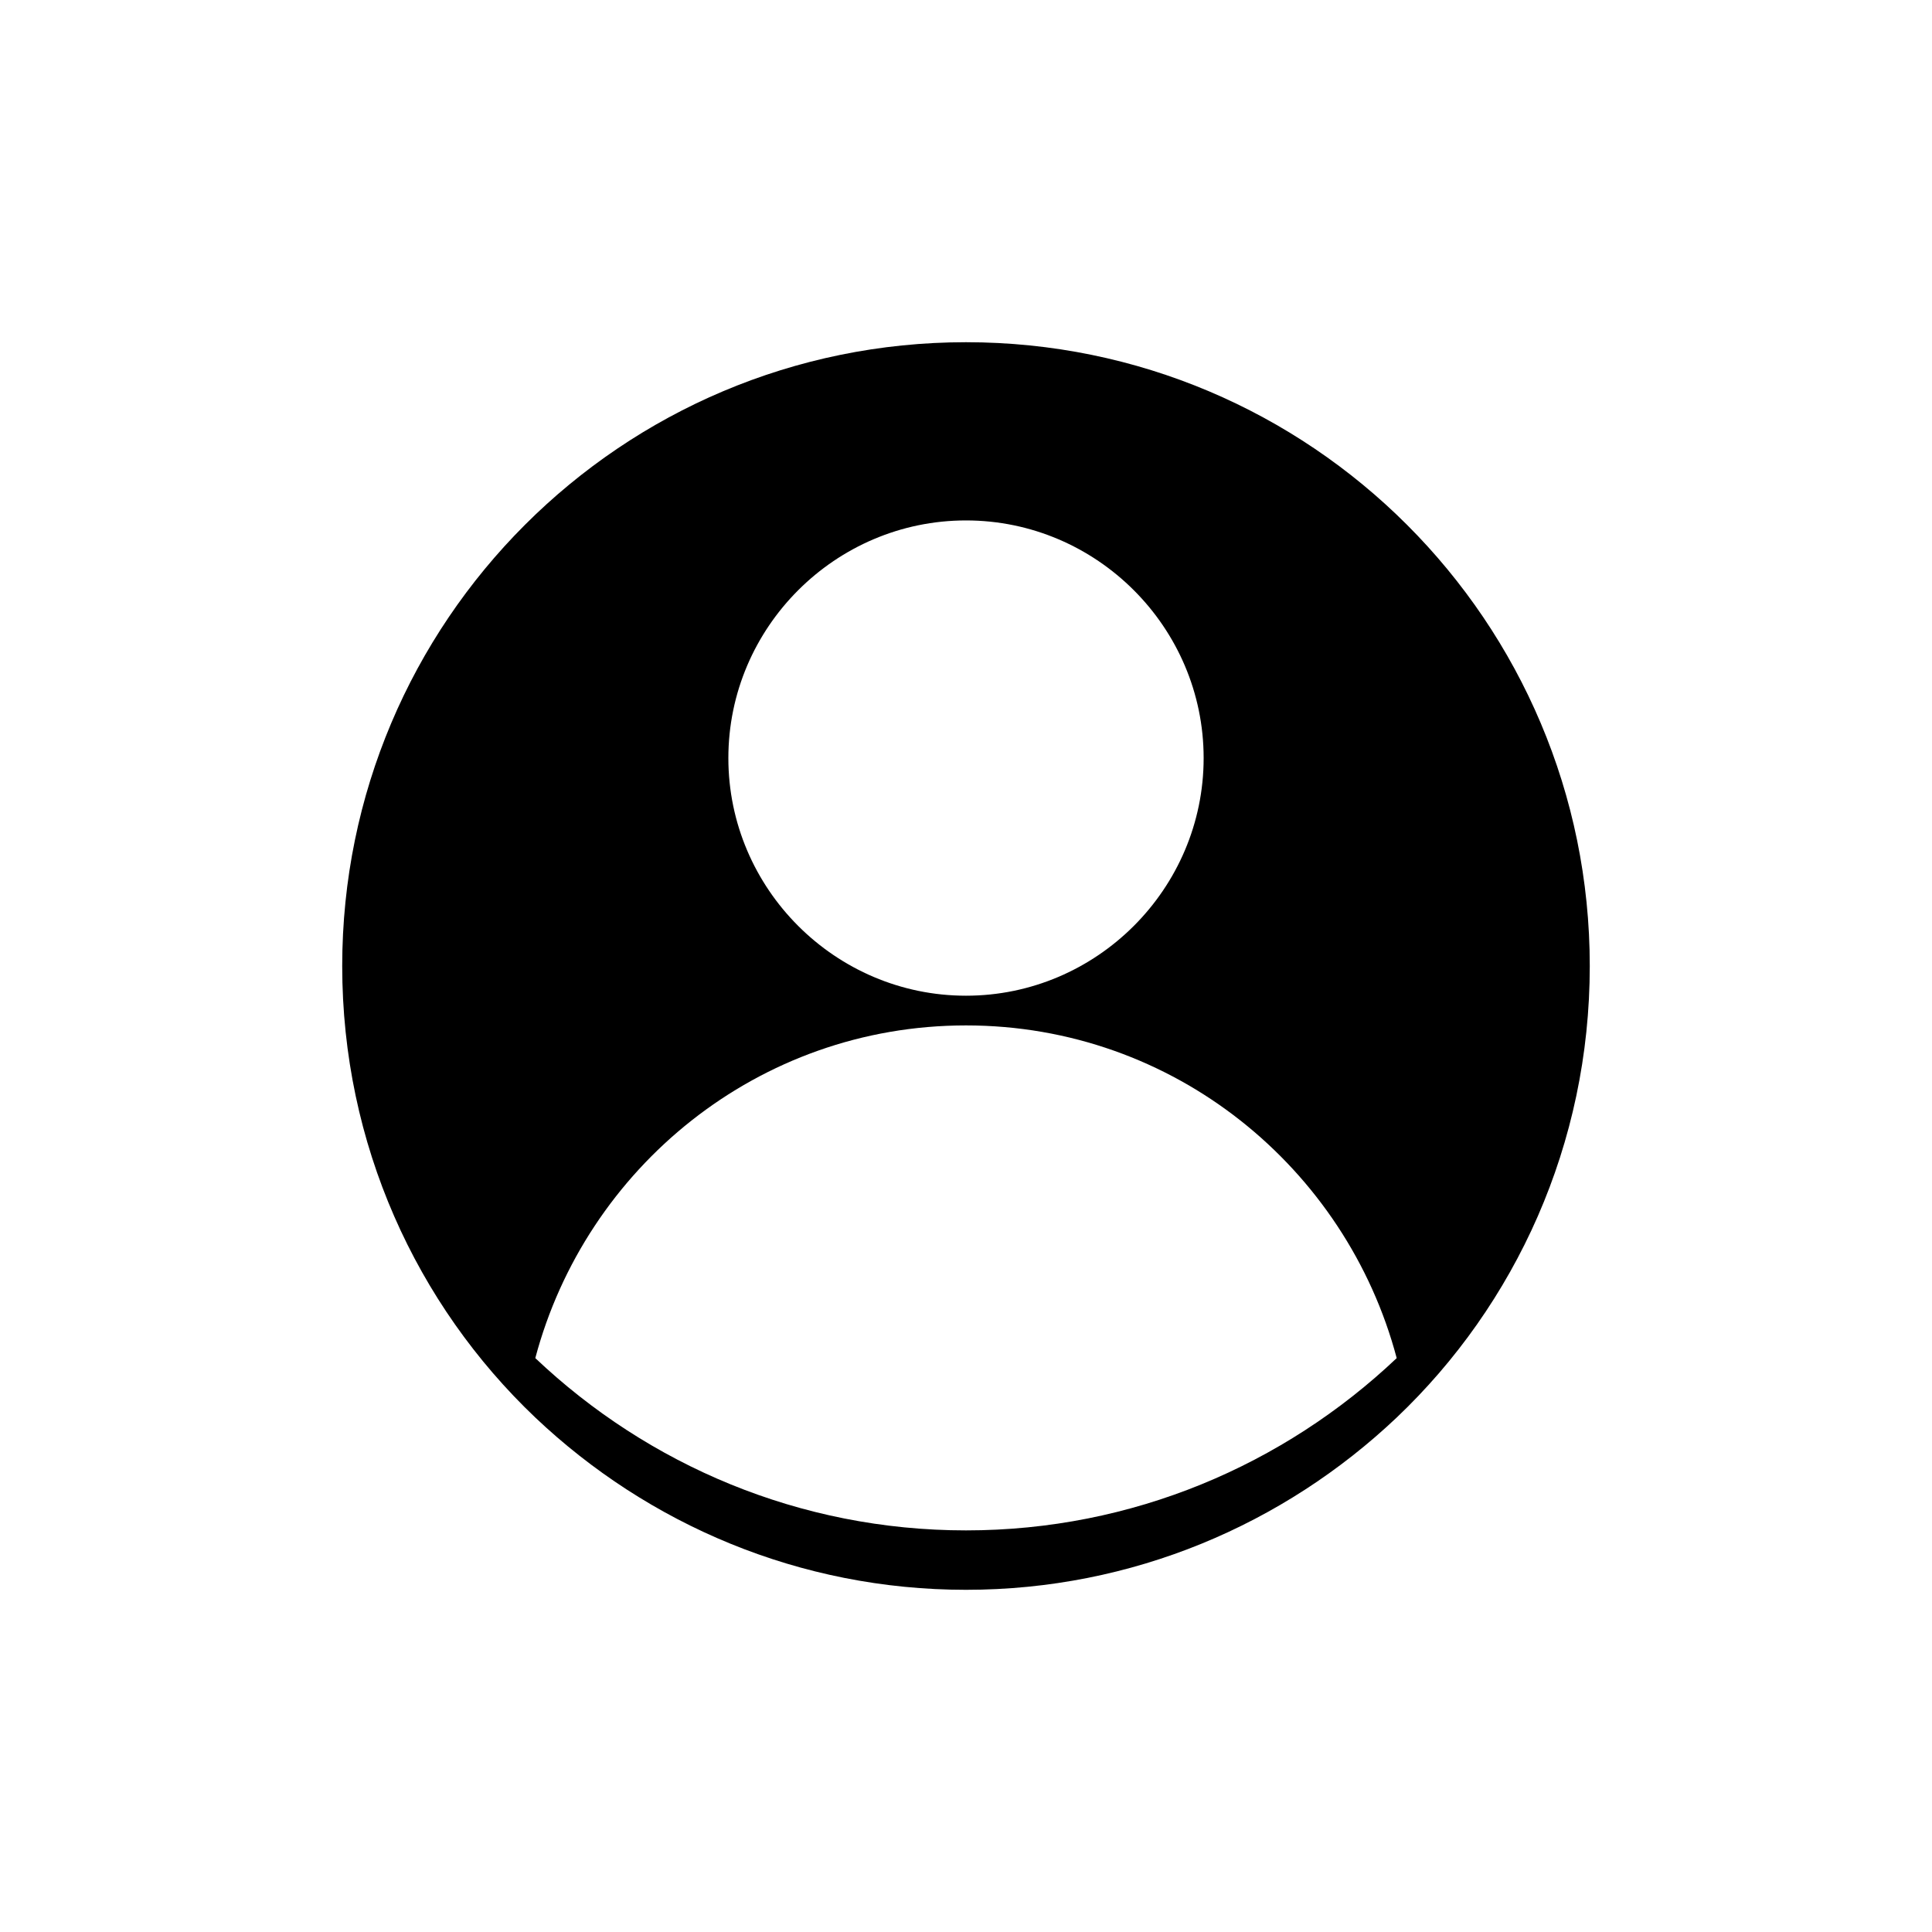 <?xml version="1.0" encoding="UTF-8"?>
<!-- Uploaded to: ICON Repo, www.svgrepo.com, Generator: ICON Repo Mixer Tools -->
<svg fill="#000000" width="800px" height="800px" version="1.1" viewBox="144 144 512 512" xmlns="http://www.w3.org/2000/svg">
 <path d="m400 234.69c-91.316 0-165.31 73.996-165.31 165.31 0 47.23 19.68 89.742 51.168 119.66 29.914 28.336 70.059 45.656 114.14 45.656 44.082 0 84.23-17.32 114.14-45.656 31.488-29.918 51.168-72.426 51.168-119.66 0-91.316-74-165.31-165.31-165.31zm0 47.23c34.637 0 62.977 28.34 62.977 62.977s-28.34 62.977-62.977 62.977-62.977-28.34-62.977-62.977 28.34-62.977 62.977-62.977zm0 267.65c-44.082 0-84.23-17.32-114.14-45.656 13.383-50.383 59.039-88.168 114.14-88.168s100.76 37.785 114.14 88.168c-29.914 28.34-70.062 45.656-114.14 45.656z"/>
</svg>